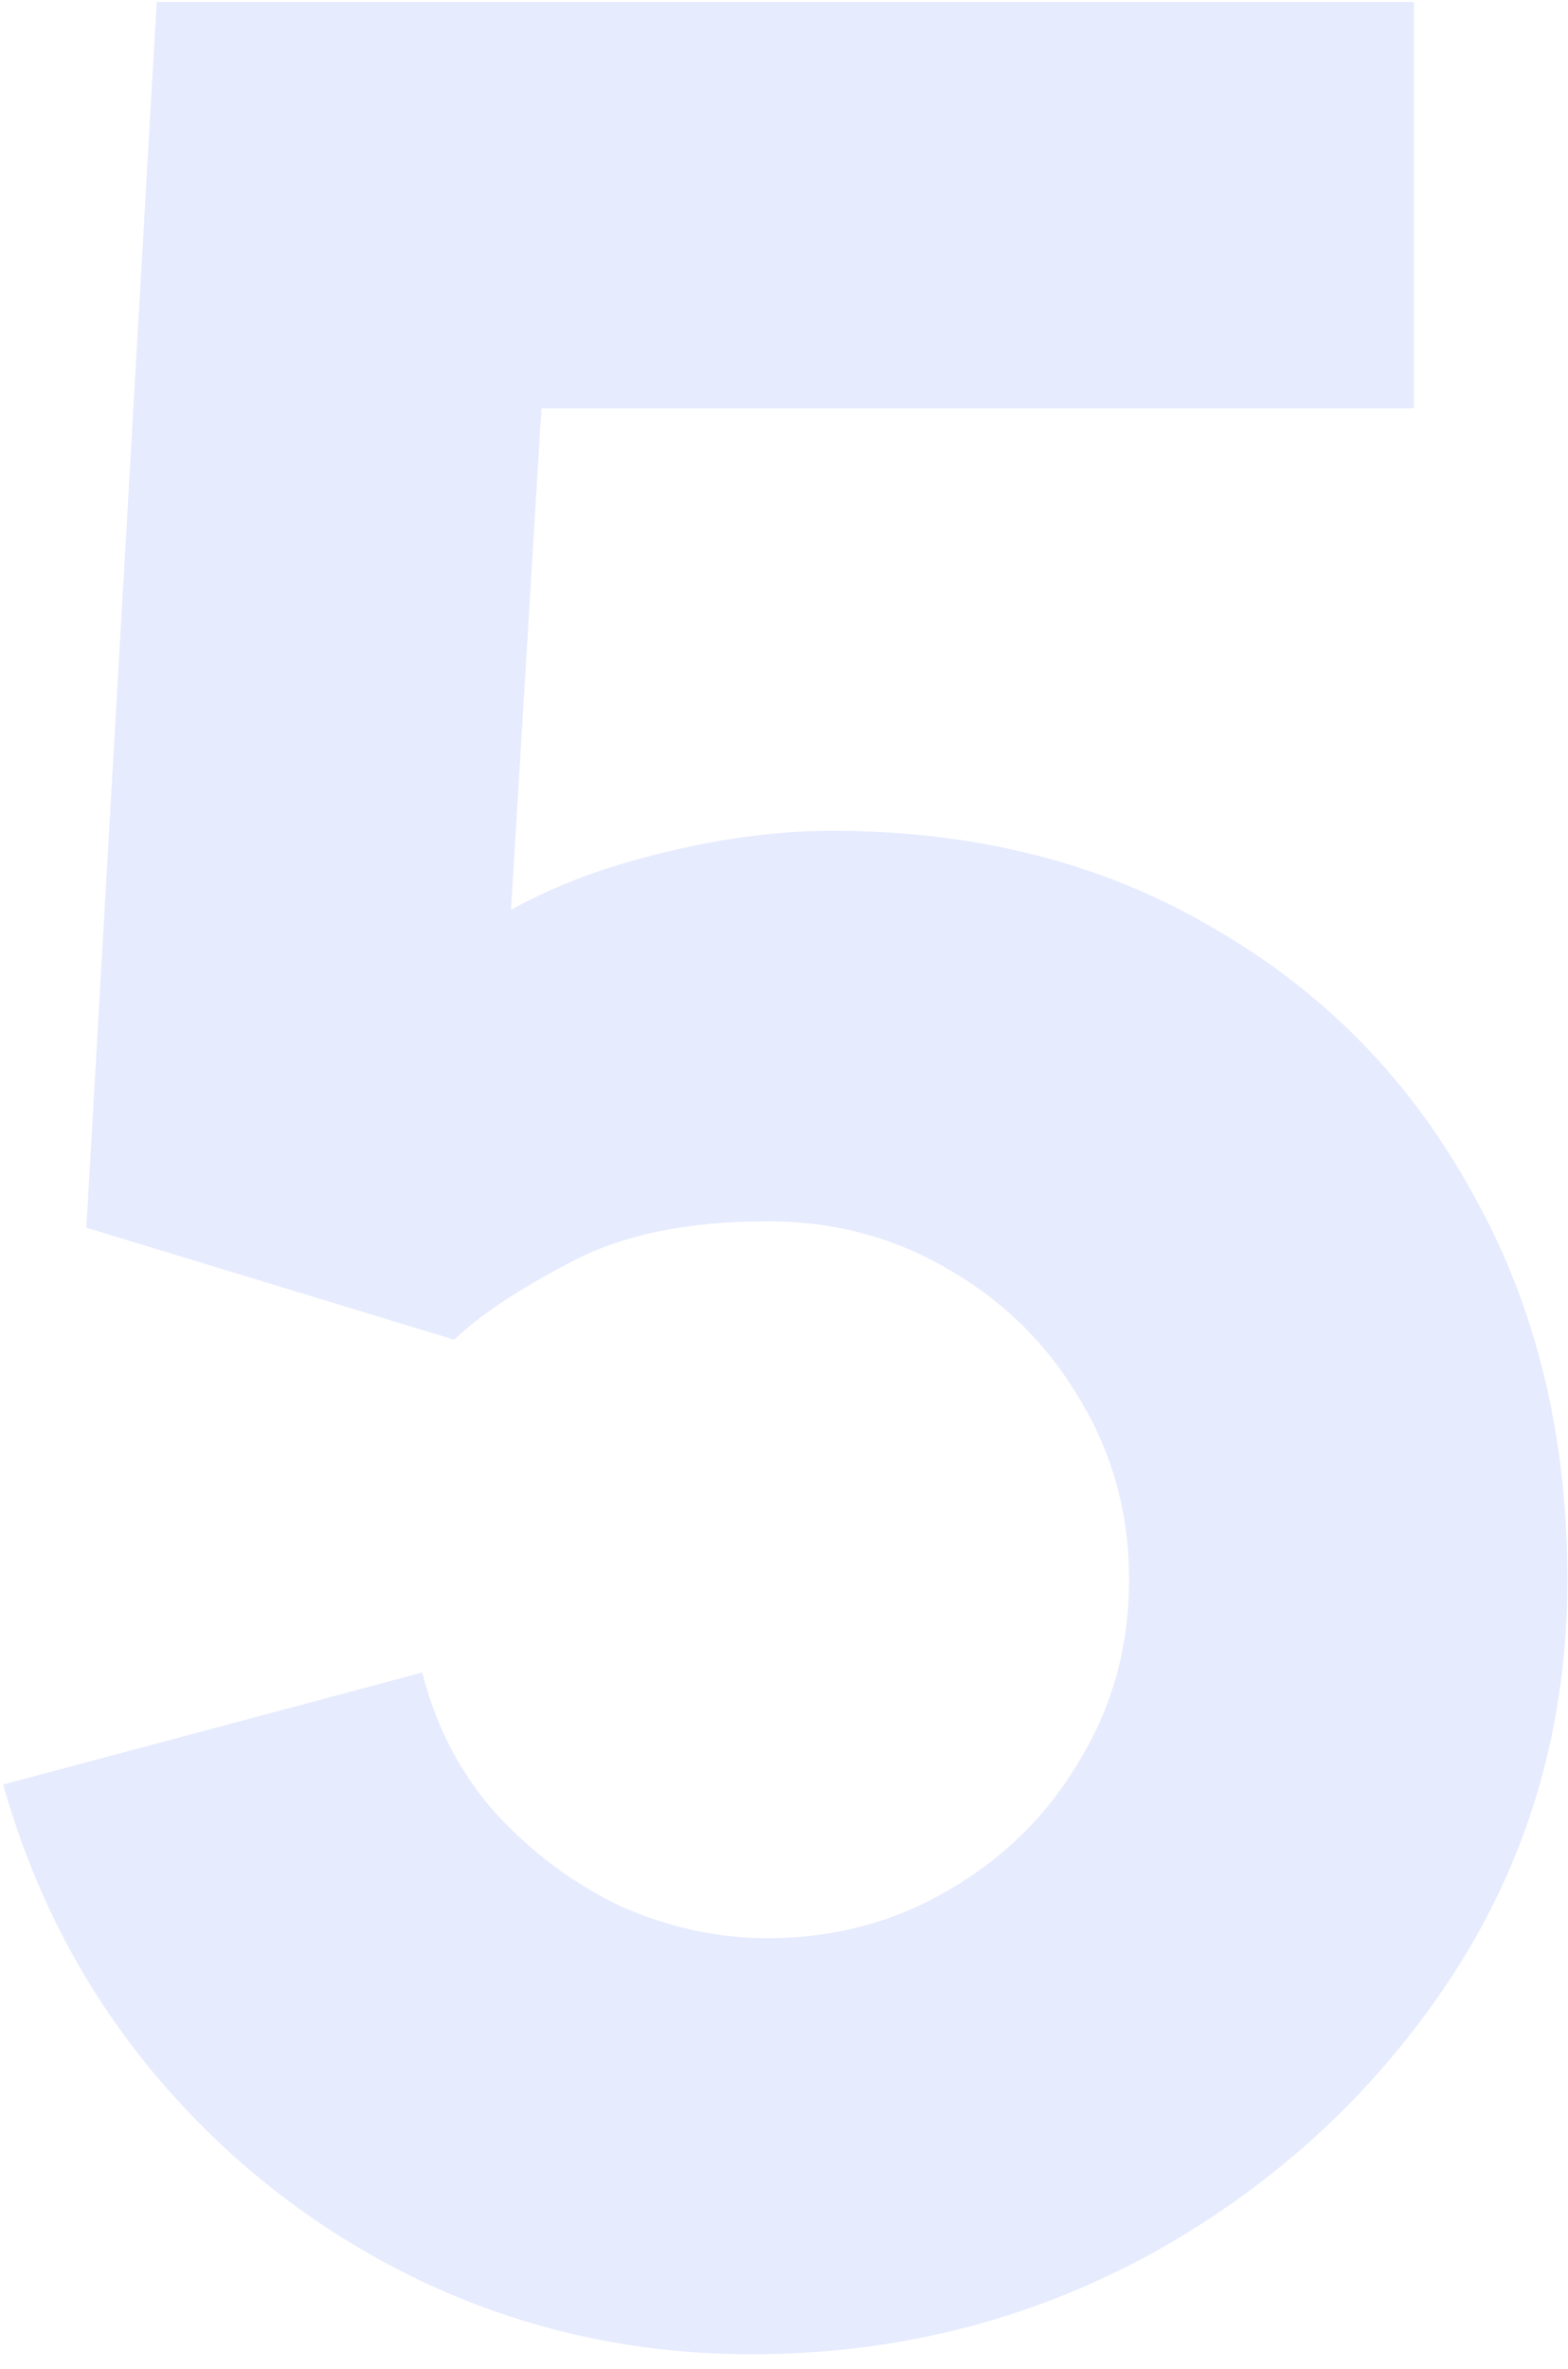 <svg width="100" height="151" viewBox="0 0 100 151" fill="none" xmlns="http://www.w3.org/2000/svg">
    <path opacity="0.65" d="M47.939 150.06C40.527 150.06 33.557 148.53 27.029 145.47C20.569 142.41 14.993 138.16 10.301 132.72C5.609 127.28 2.243 120.956 0.203 113.748L26.927 106.608C27.811 110.076 29.375 113.068 31.619 115.584C33.931 118.1 36.583 120.072 39.575 121.5C42.635 122.86 45.763 123.54 48.959 123.54C53.175 123.54 57.017 122.52 60.485 120.48C64.021 118.44 66.809 115.686 68.849 112.218C70.957 108.75 72.011 104.908 72.011 100.692C72.011 96.476 70.957 92.634 68.849 89.166C66.809 85.698 64.021 82.944 60.485 80.904C57.017 78.864 53.175 77.844 48.959 77.844C43.791 77.844 39.575 78.728 36.311 80.496C33.047 82.196 30.599 83.828 28.967 85.392L5.507 78.252L9.995 0.12H90.167V26.028H25.295L35.087 16.848L32.027 67.236L27.335 61.524C31.007 58.532 35.189 56.356 39.881 54.996C44.573 53.636 48.959 52.956 53.039 52.956C62.287 52.956 70.413 55.03 77.417 59.178C84.489 63.258 89.997 68.902 93.941 76.11C97.953 83.25 99.959 91.444 99.959 100.692C99.959 109.94 97.545 118.304 92.717 125.784C87.889 133.196 81.531 139.112 73.643 143.532C65.755 147.884 57.187 150.06 47.939 150.06Z" fill="#4064FA" fill-opacity="0.2"/>
</svg>